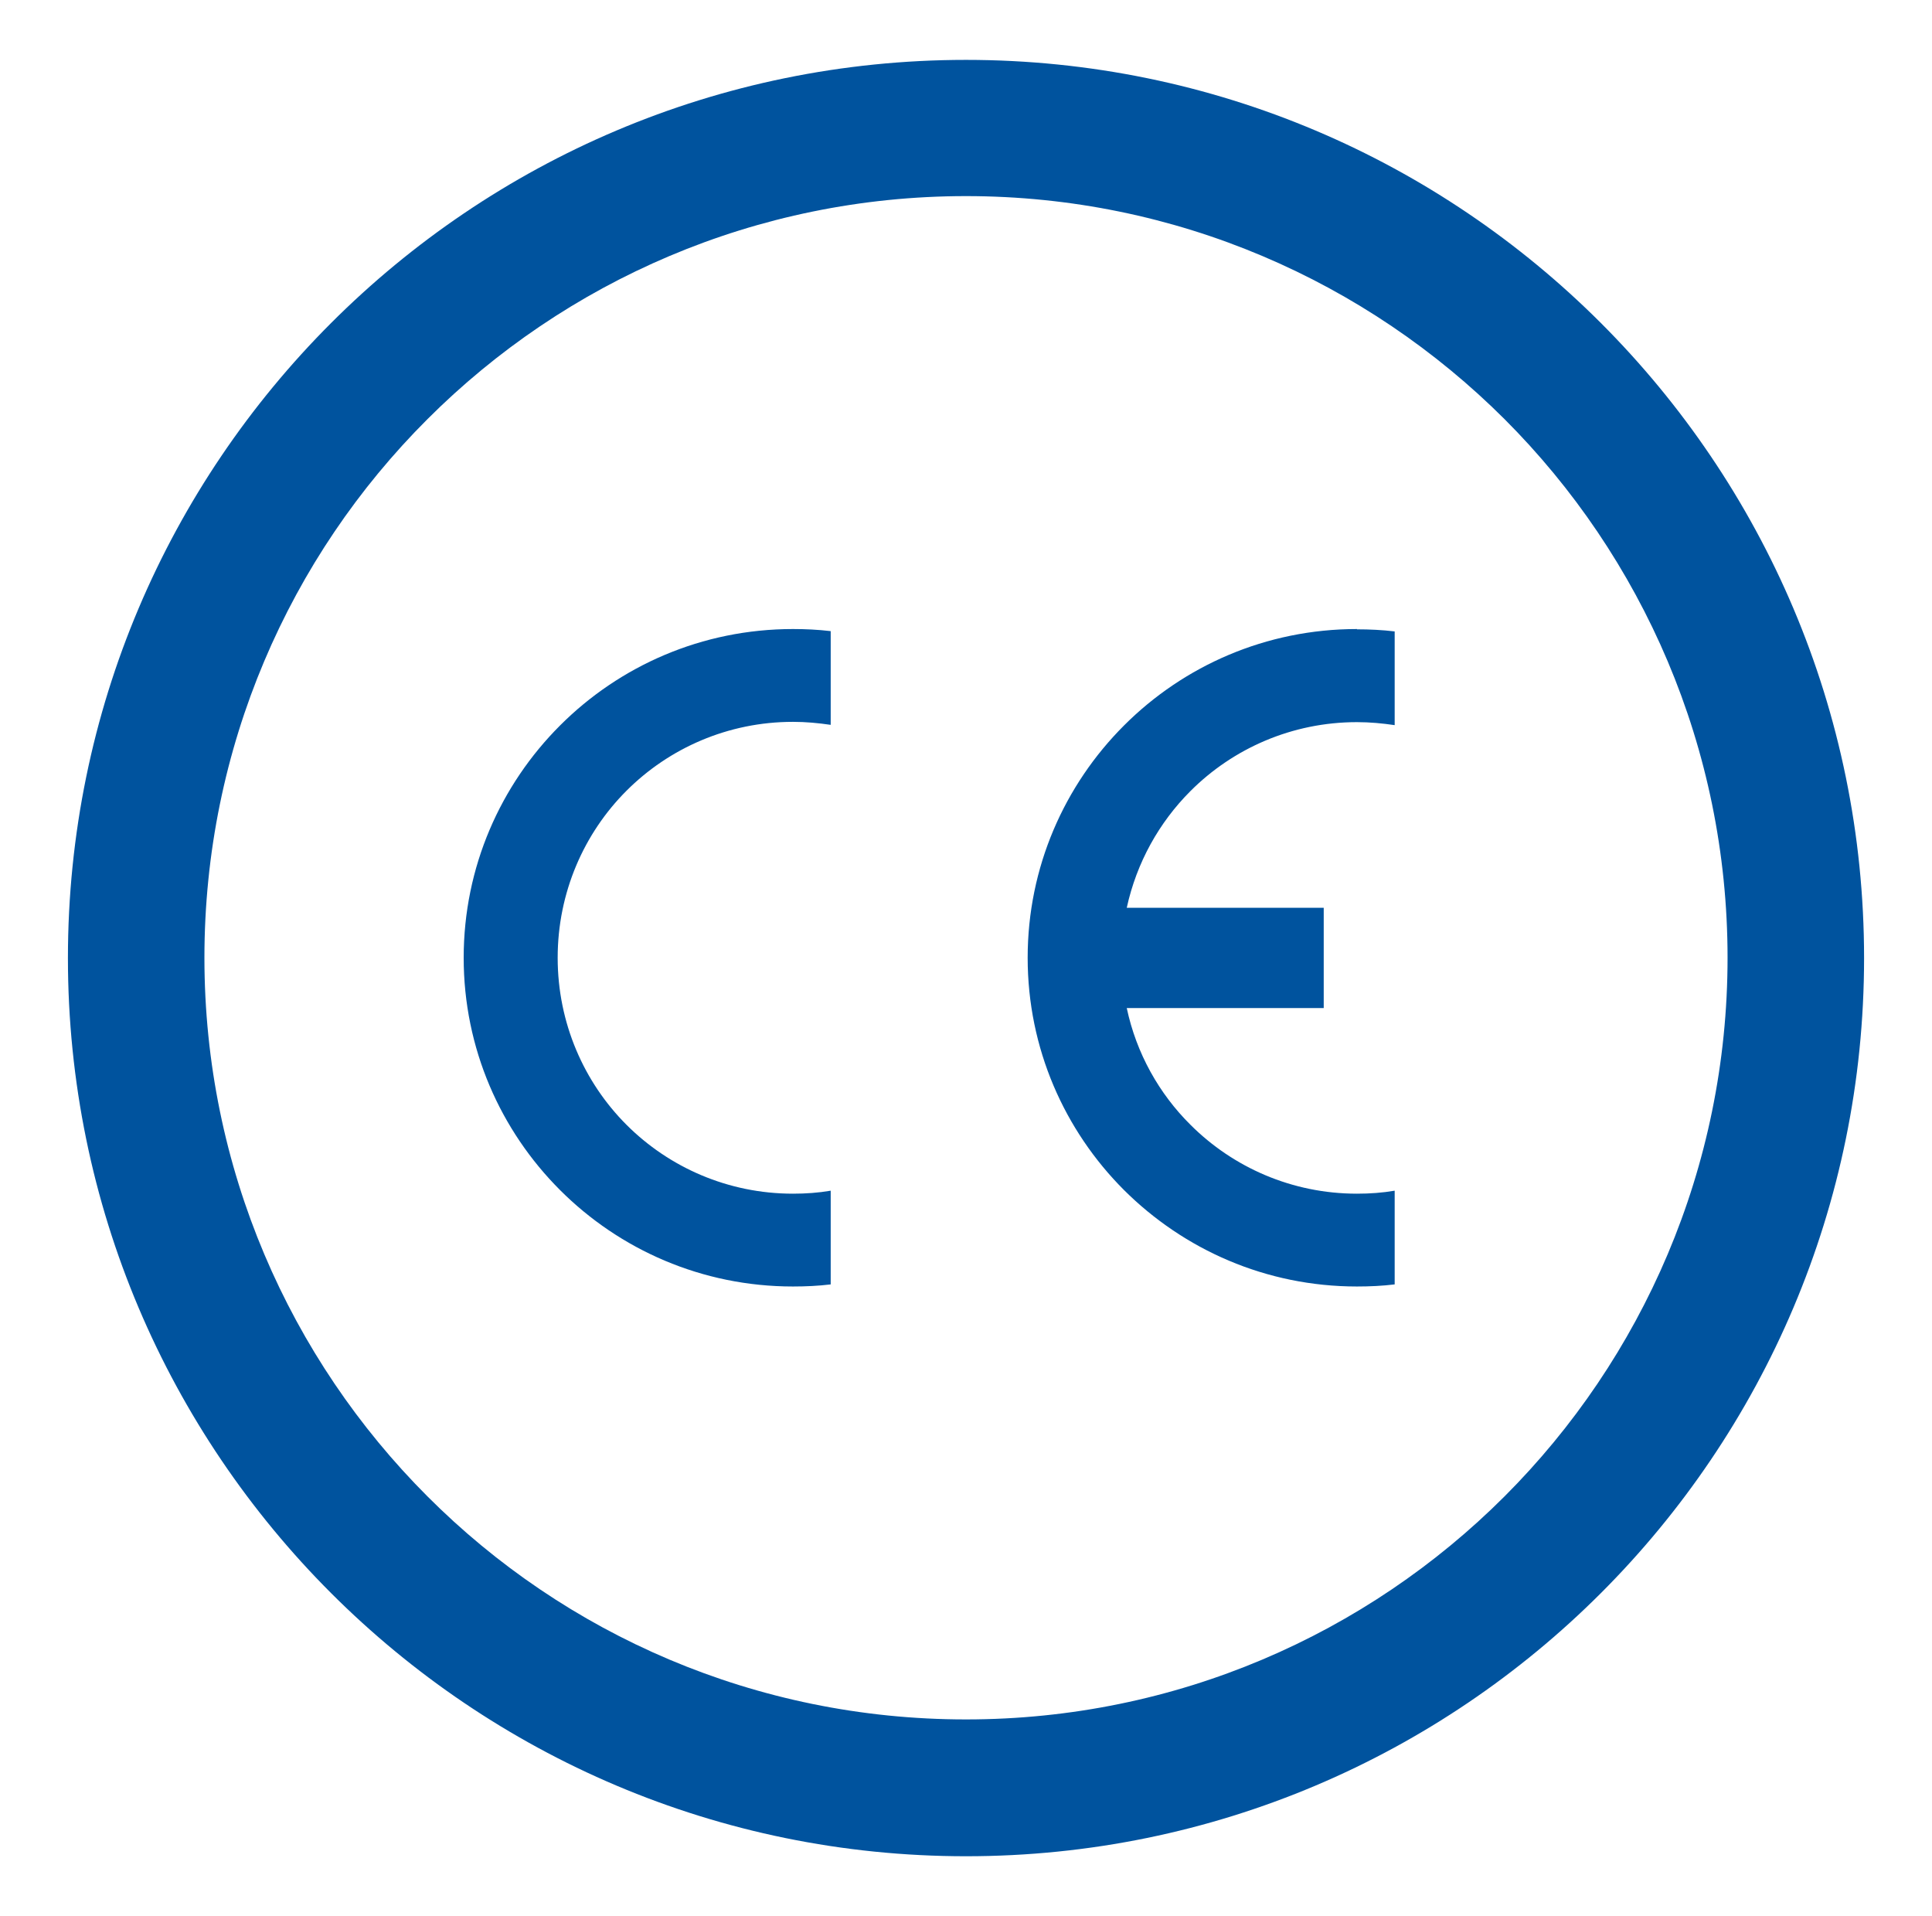 <svg width="120" height="119" viewBox="0 0 120 119" fill="none" xmlns="http://www.w3.org/2000/svg">
<path d="M84.283 39.084C85.064 39.084 85.845 39.121 86.626 39.214V45.034C85.864 44.922 85.083 44.848 84.283 44.848C80.249 44.848 76.586 46.484 73.945 49.125C71.993 51.077 70.598 53.569 69.985 56.376H82.219V62.605H69.985C70.58 65.413 71.993 67.923 73.945 69.857C76.586 72.497 80.249 74.133 84.283 74.133C85.083 74.133 85.864 74.078 86.626 73.947V79.767C85.864 79.86 85.083 79.897 84.283 79.897C78.631 79.897 73.536 77.61 69.817 73.91C66.117 70.21 63.83 65.115 63.83 59.481C63.83 53.847 66.117 48.753 69.817 45.053C73.518 41.352 78.631 39.066 84.283 39.066M49.253 39.066C50.034 39.066 50.815 39.103 51.596 39.196V45.016C50.833 44.904 50.052 44.83 49.253 44.83C45.218 44.83 41.555 46.466 38.915 49.106C36.274 51.746 34.638 55.428 34.638 59.481C34.638 63.535 36.274 67.216 38.915 69.857C41.555 72.497 45.218 74.133 49.253 74.133C50.052 74.133 50.833 74.078 51.596 73.947V79.767C50.833 79.86 50.052 79.897 49.253 79.897C43.6 79.897 38.487 77.61 34.787 73.91C31.087 70.21 28.8 65.115 28.8 59.481C28.8 53.847 31.087 48.753 34.787 45.053C38.487 41.352 43.6 39.066 49.253 39.066ZM93.45 26.031C84.878 17.478 73.053 12.179 60 12.179C46.947 12.179 35.103 17.478 26.55 26.031C17.978 34.584 12.697 46.429 12.697 59.481C12.697 72.534 17.997 84.378 26.55 92.932C35.103 101.503 46.947 106.784 60 106.784C73.053 106.784 84.897 101.485 93.45 92.932C102.003 84.378 107.302 72.534 107.302 59.481C107.302 46.429 102.003 34.584 93.45 26.031ZM60 3.719C75.396 3.719 89.341 9.966 99.437 20.063C109.534 30.159 115.781 44.104 115.781 59.5C115.781 74.896 109.534 88.841 99.437 98.937C89.341 109.034 75.396 115.281 60 115.281C44.604 115.281 30.659 109.034 20.563 98.937C10.466 88.841 4.219 74.896 4.219 59.5C4.219 44.104 10.466 30.159 20.563 20.063C30.659 9.966 44.604 3.719 60 3.719Z" fill="#00539E"/>
</svg>
